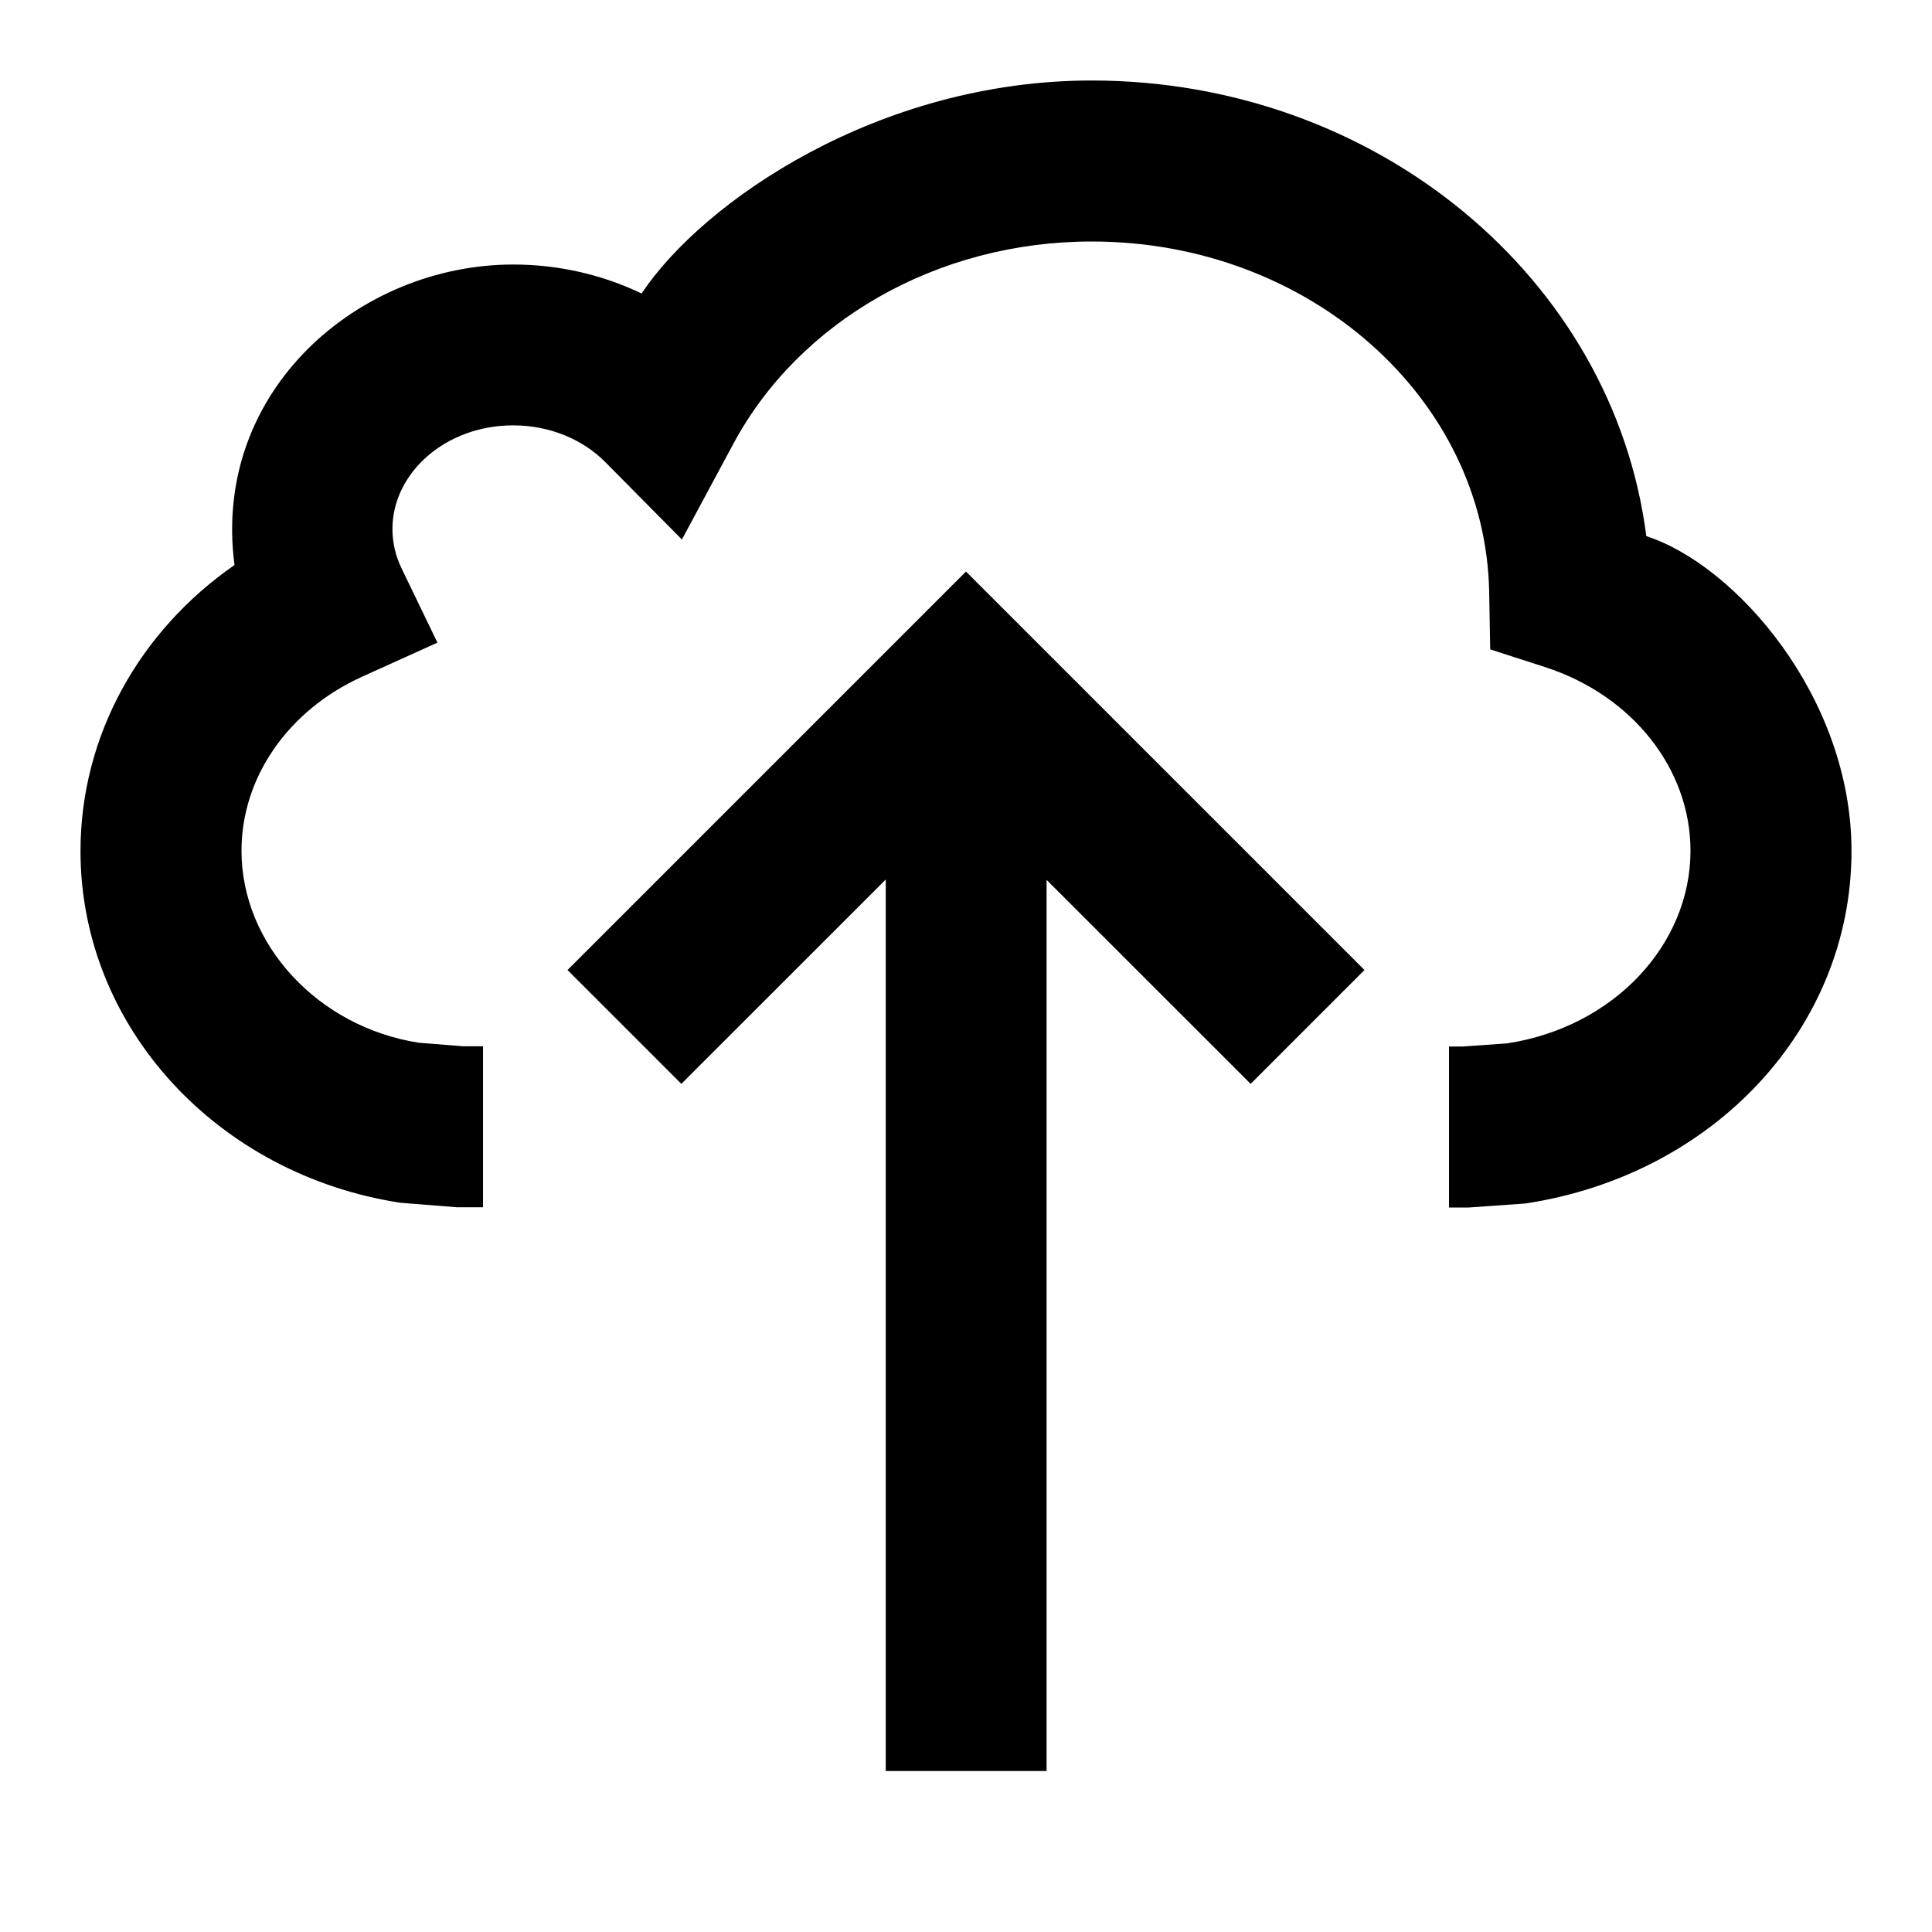 <?xml version="1.0" ?><svg height="24px" version="1.1" viewBox="0 0 24 24" width="24px" xmlns="http://www.w3.org/2000/svg" xmlns:sketch="http://www.bohemiancoding.com/sketch/ns" xmlns:xlink="http://www.w3.org/1999/xlink"><title/><desc/><defs/><g fill="none" fill-rule="evenodd" id="miu" stroke="none" stroke-width="1"><g id="Artboard-1" transform="translate(-899, -299)"><g id="slice" transform="translate(215, 119)"/><path d="M910.003,309.926 L907.464,312.464 L906.05,311.05 L911,306.1 L915.95,311.05 L914.536,312.464 L912.001,309.93 L912.001,321 L910.003,321 L910.003,309.926 Z M905,313.997 L904.674,313.997 L903.973,313.941 C901.708,313.594 900,311.765 900,309.572 C900,308.138 900.735,306.836 901.913,306.019 C901.628,303.851 903.461,302.286 905.375,302.286 C905.939,302.286 906.483,302.412 906.97,302.646 C907.73,301.505 909.91,300 912.562,300 C916.093,300 919.041,302.453 919.451,305.66 C920.56,306.019 922,307.658 922,309.572 C922,311.765 920.292,313.594 917.951,313.95 L917.247,314 L917,314 L917,312 L917.174,312 L917.723,311.961 C919.045,311.759 920,310.737 920,309.568 C920,308.553 919.279,307.637 918.191,307.286 L917.512,307.067 L917.499,306.354 C917.456,303.96 915.277,302 912.562,302 C910.638,302 908.926,302.995 908.111,304.511 L907.471,305.702 L906.519,304.74 C906.236,304.455 905.824,304.284 905.375,304.284 C904.528,304.284 903.875,304.881 903.875,305.571 C903.875,305.742 903.914,305.907 903.989,306.062 L904.434,306.983 L903.501,307.405 C902.579,307.822 902,308.657 902,309.568 C902,310.737 902.955,311.759 904.201,311.953 L904.75,311.997 L905,311.997 L905,313.997 L905,313.997 Z" fill="#000000" id="cloud-cloud_upload-arrow-up-2-glyph"/></g></g></svg>